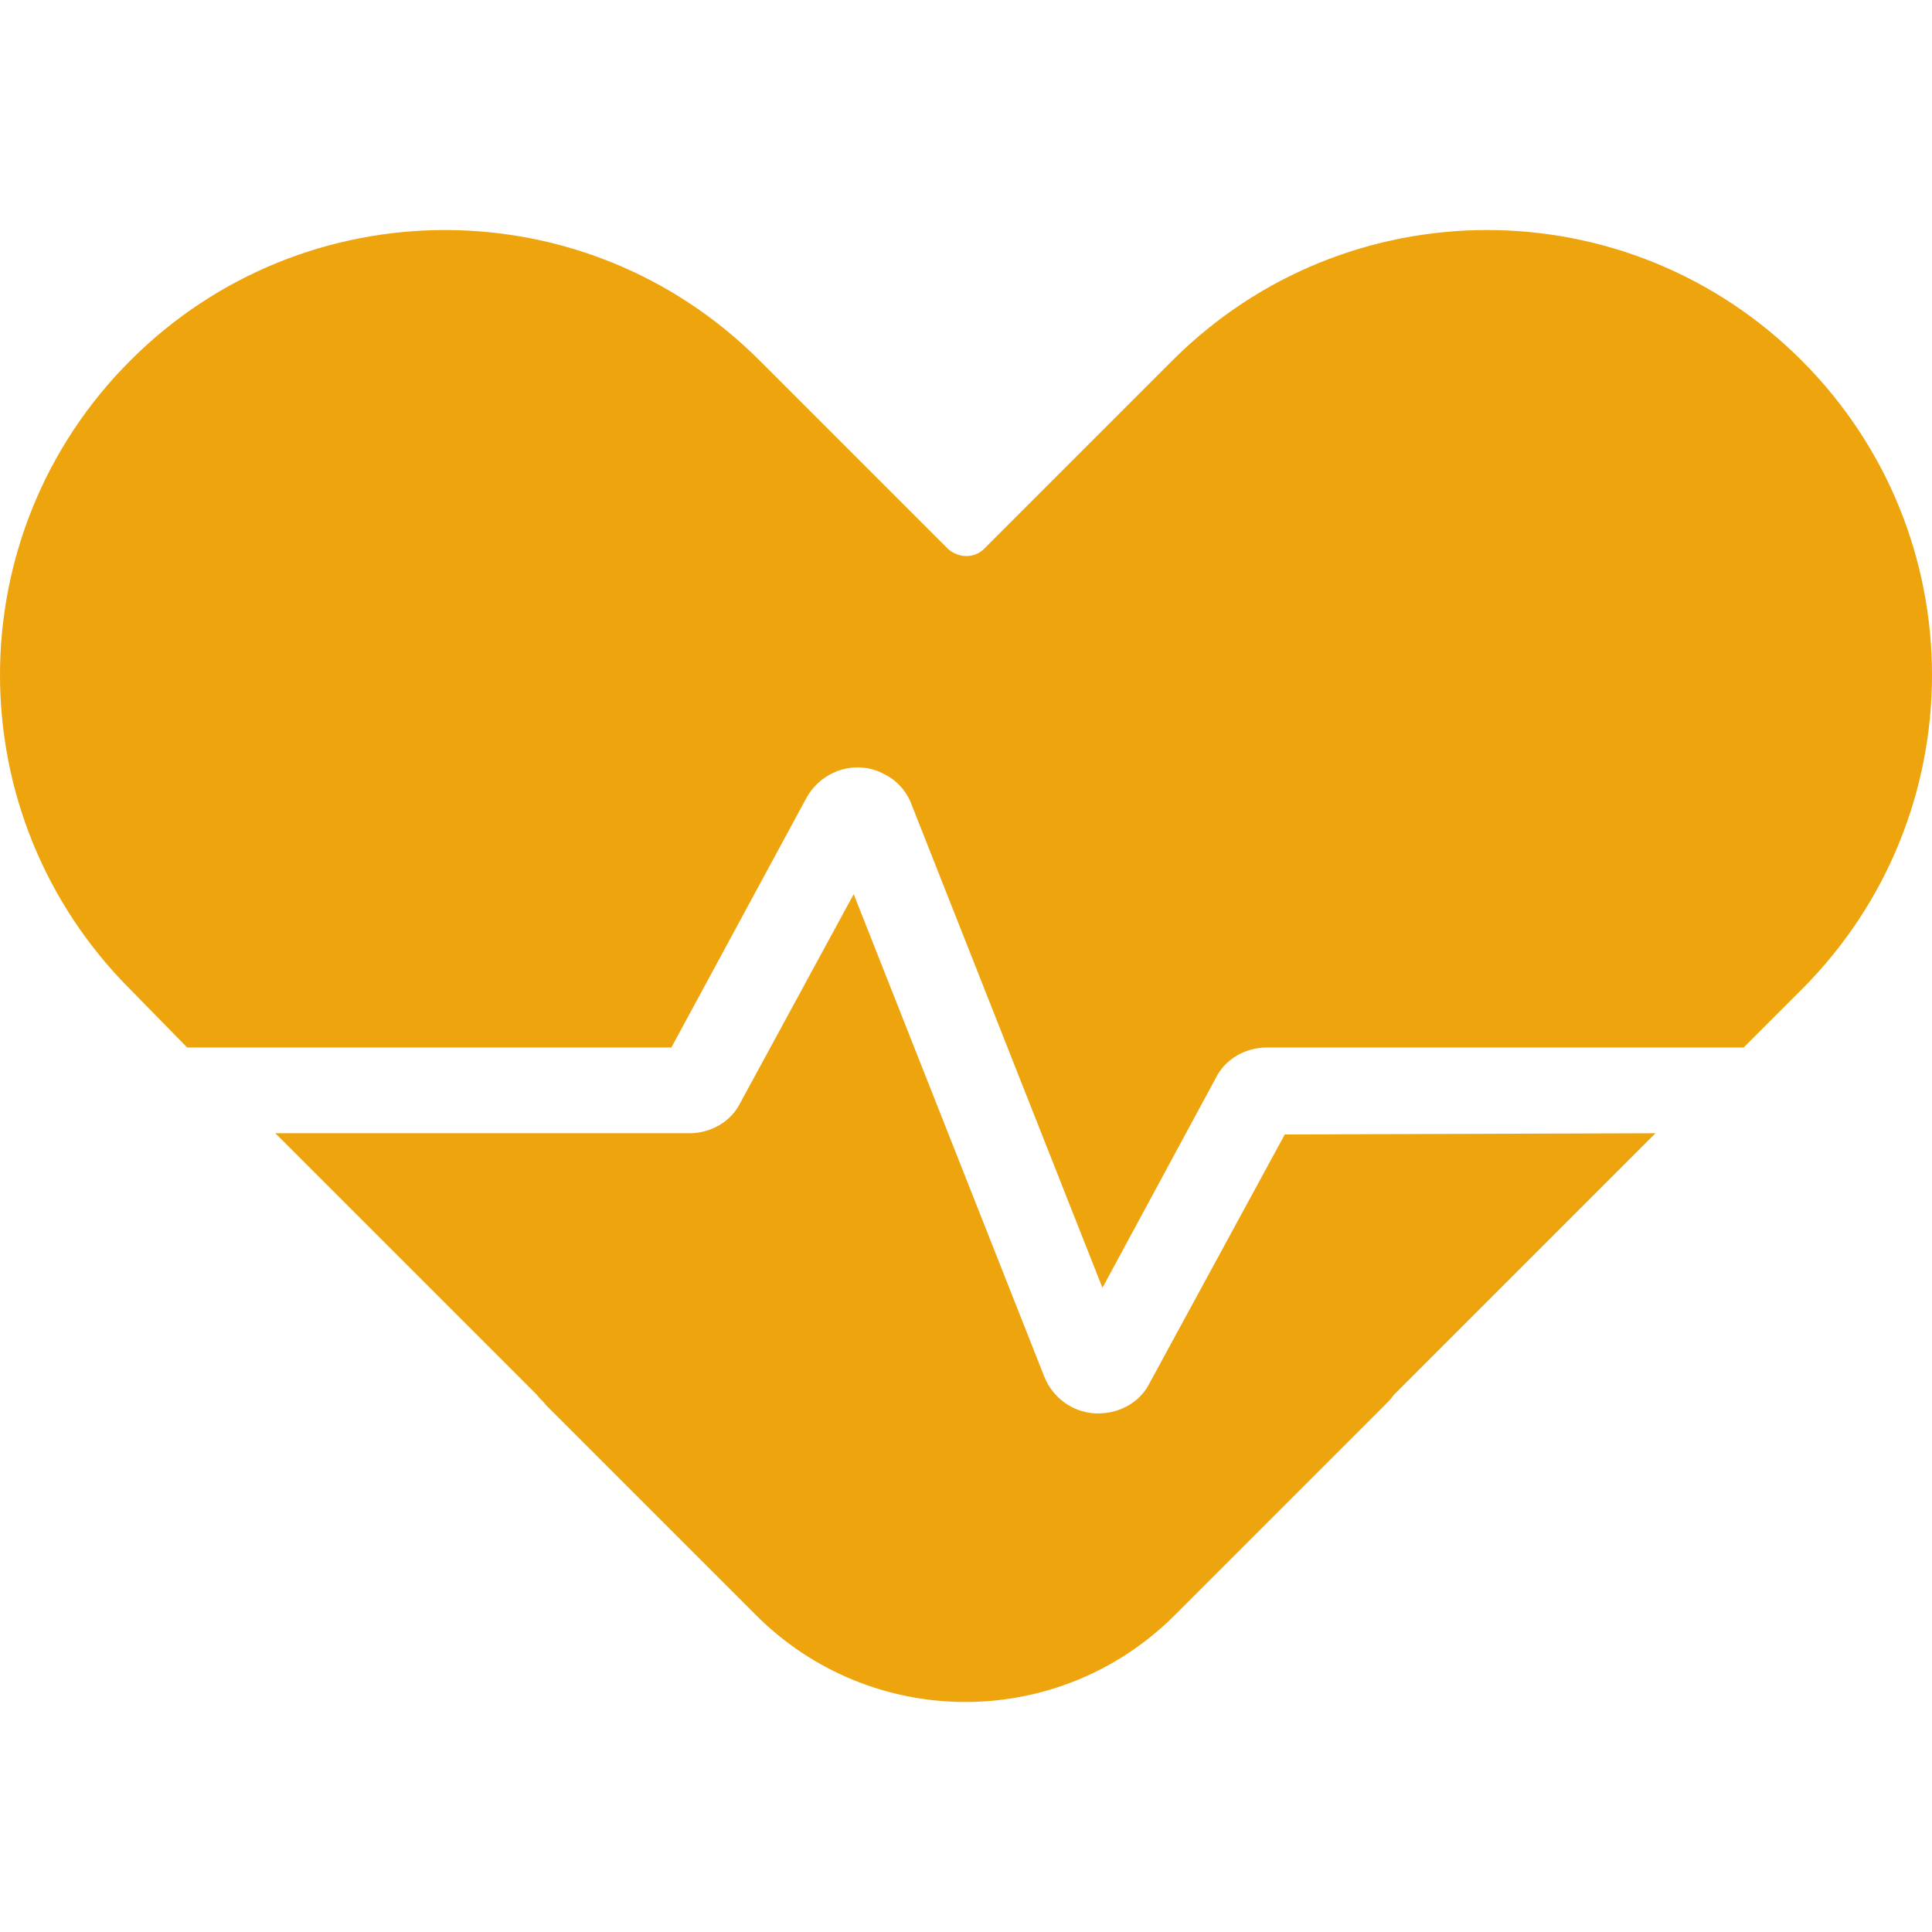 <svg preserveAspectRatio="xMidYMid meet" data-bbox="20 39 160 121.9" viewBox="20 39 160 121.9" height="200" width="200" xmlns="http://www.w3.org/2000/svg" data-type="color" role="presentation" aria-hidden="true" aria-label=""><defs><style>  svg [data-color="1"] {fill: #EEA40D;}
  svg [data-color="2"] {fill: #EEA40D;}</style></defs>
    <g>
        <path d="M35.5 106.7h40.1L86.8 86c1.3-2.3 4.2-3.2 6.5-1.9 1 .5 1.8 1.4 2.2 2.5l15.8 40 9.4-17.4c.8-1.6 2.5-2.5 4.2-2.5h39.5l4.8-4.8c14.4-14.4 14.4-37.7 0-52.1-14.4-14.4-37.7-14.4-52.1 0l-15.6 15.6c-.8.8-2.1.8-3 0L82.9 49.8c-14.4-14.4-37.7-14.4-52.1 0-14.4 14.4-14.4 37.7 0 52.1l4.7 4.8z" fill="#eda2b5" data-color="1"/>
        <path d="M126.4 113.9l-11.2 20.6c-.8 1.6-2.5 2.5-4.2 2.5h-.3c-1.9-.1-3.5-1.3-4.2-3L90.7 94l-9.4 17.3c-.8 1.6-2.5 2.5-4.2 2.5H42.8l21.7 21.7c.2.3.5.5.7.8l17.4 17.4c9.6 9.6 25.1 9.6 34.7 0l17.4-17.4c.3-.3.5-.5.7-.8l21.7-21.7-30.7.1z" fill="#2289e8" data-color="2"/>
    </g>
</svg>